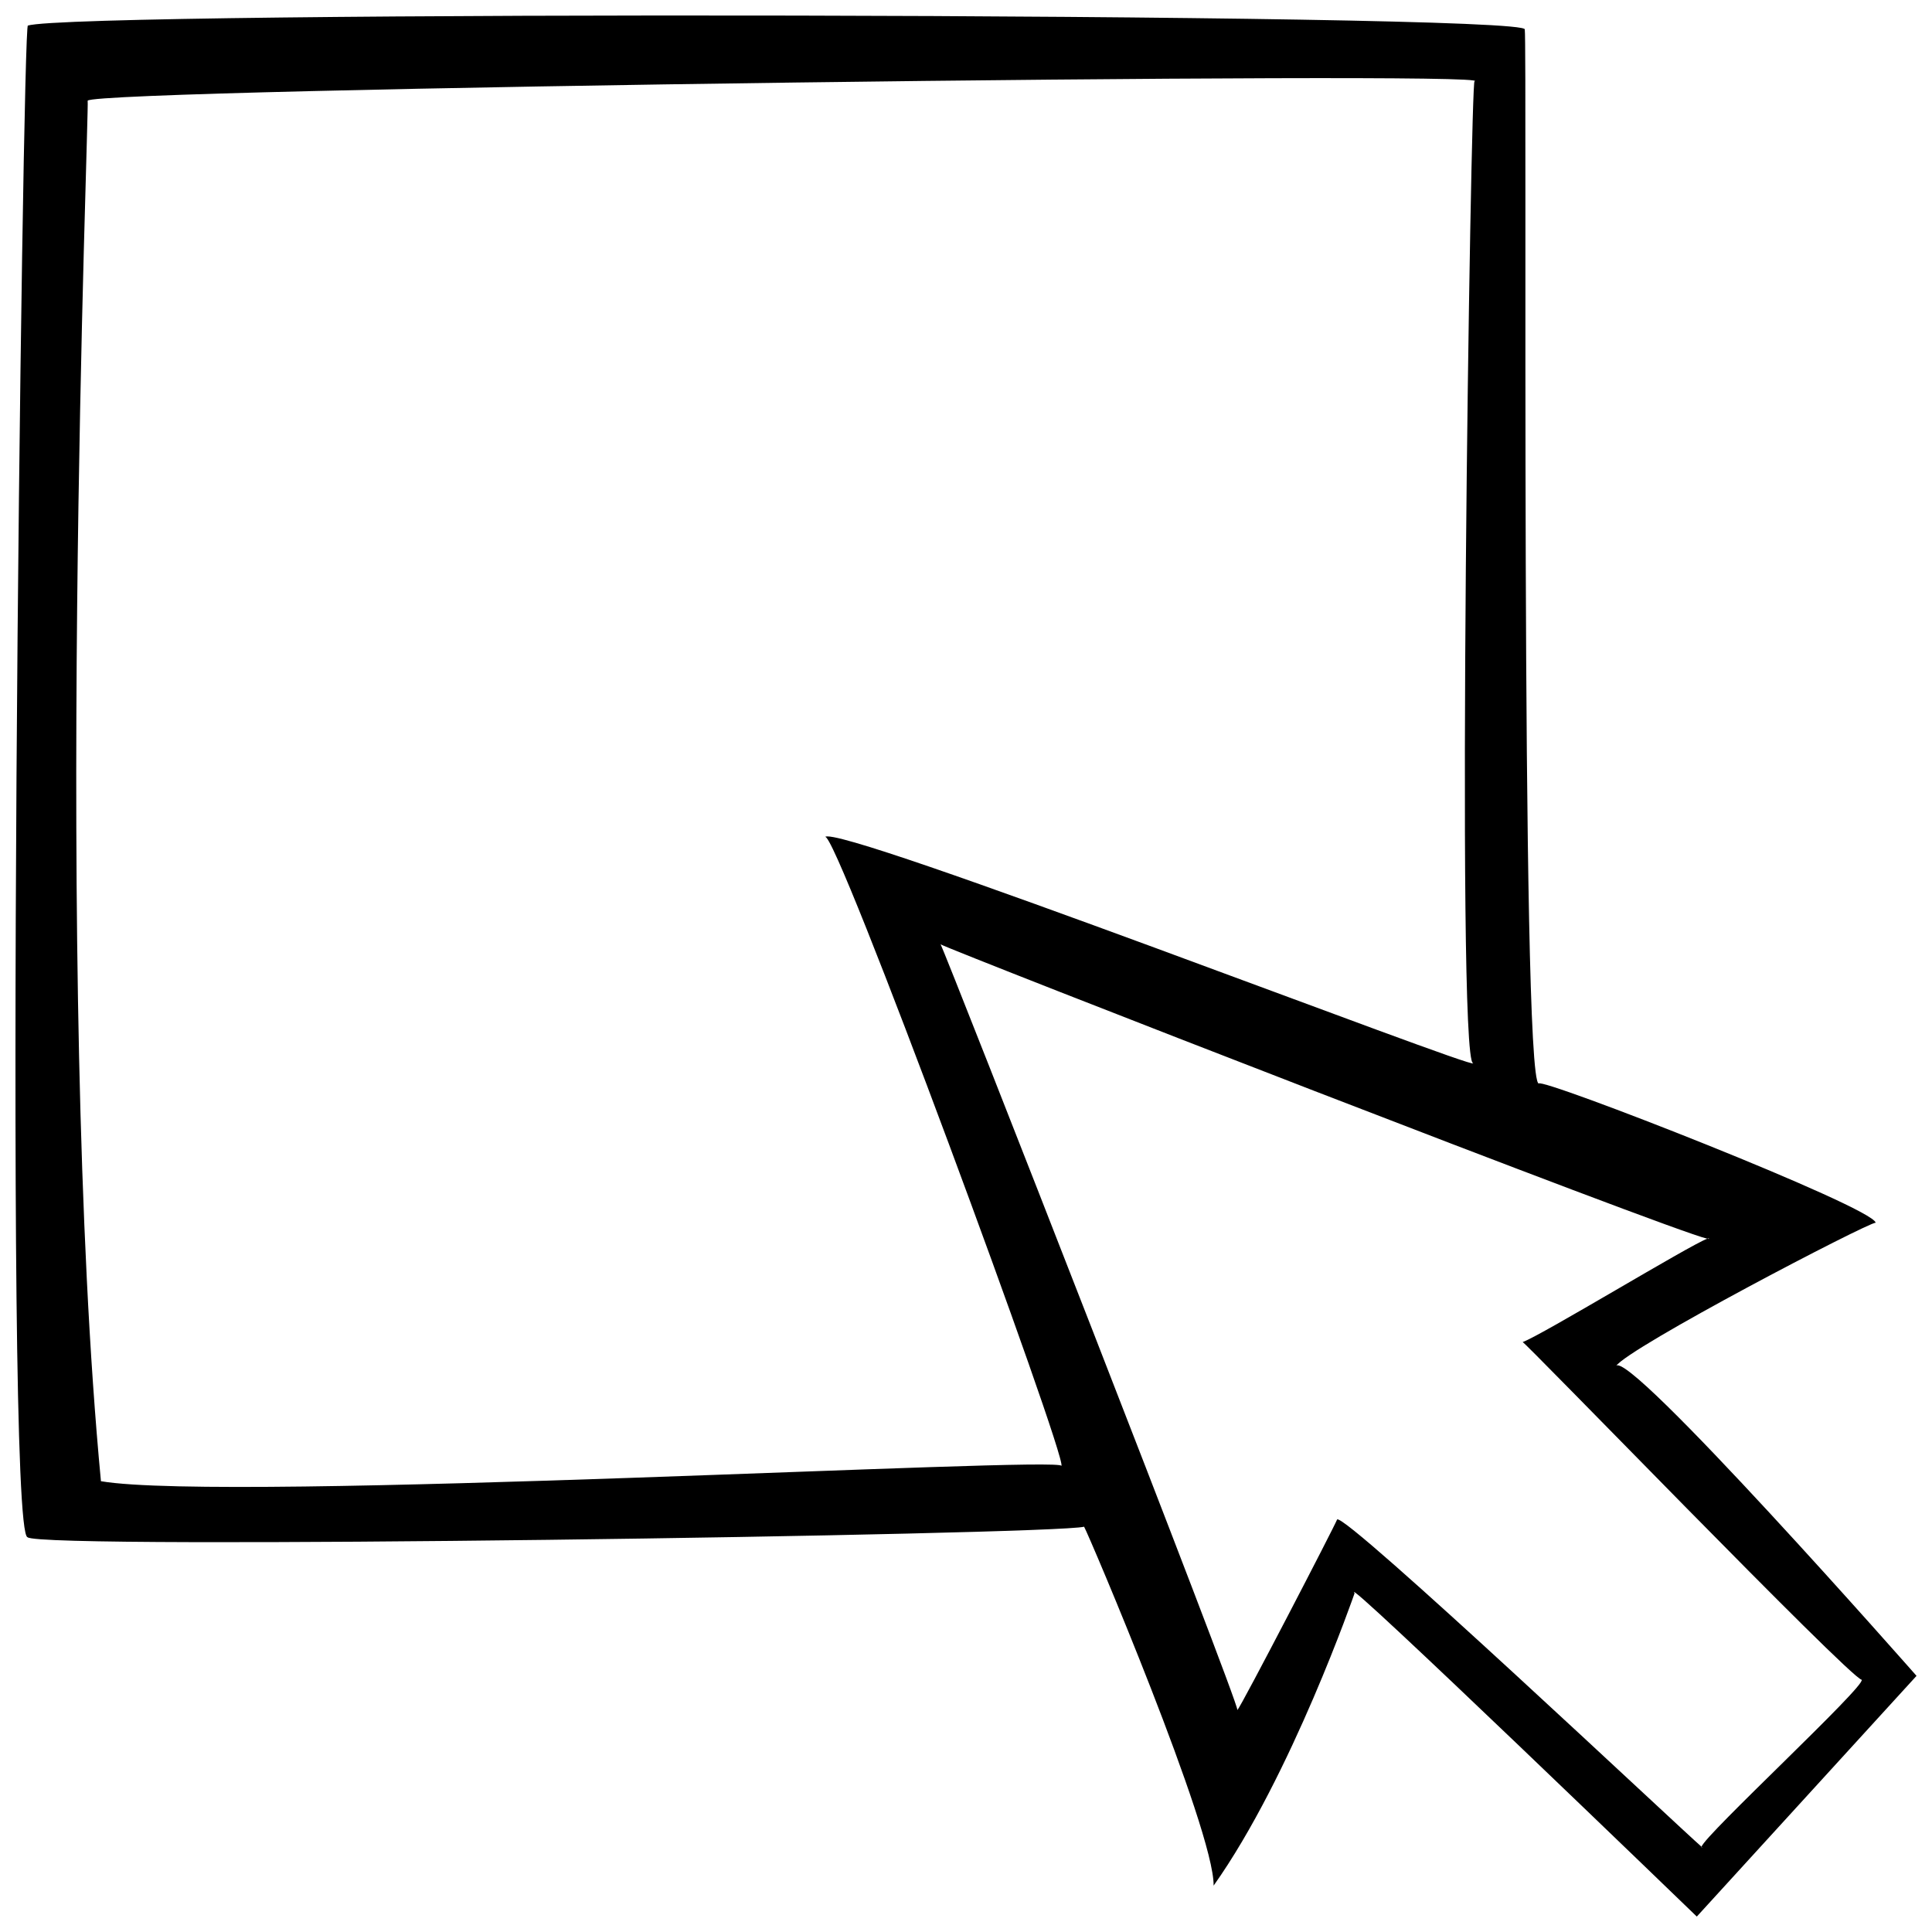 <?xml version="1.0" encoding="UTF-8"?>
<!-- Uploaded to: ICON Repo, www.svgrepo.com, Generator: ICON Repo Mixer Tools -->
<svg width="800px" height="800px" version="1.1" viewBox="144 144 512 512" xmlns="http://www.w3.org/2000/svg">
 <defs>
  <clipPath id="a">
   <path d="m148.09 148.09h503.81v503.81h-503.81z"/>
  </clipPath>
 </defs>
 <g clip-path="url(#a)">
  <path d="m651.9 588.12s-77.18-87.703-79.691-82.039c3.129-4.883 66.582-37.988 68.859-38.051-0.684-4.16-89.047-38.699-89.285-36.875-4.902-0.641-3.043-275.23-3.703-279.33 2.418-4.492-385.39-5.008-396.68-1.039-1.445-3.047-6.594 399.79-0.094 400.59 2.754 3.414 271.6-0.629 279.99-2.777 1.281 2.16 34.551 80.504 34.324 95.113 20.637-29.094 37.359-77.492 37.359-77.492-4.625-6.41 90.691 85.691 90.691 85.691zm-226.61-55.637c0.754-2.648-221.19 9.766-254.54 4.051-12.594-132.55-3.047-362.93-3.519-365.85 1.715-3.188 375.55-7.941 367.54-5.125-1.027-2.16-4.996 259.63-0.387 260.2 1.953 2.422-169.86-64.148-171.74-59.906 2.297-3.582 64.344 164.86 62.641 166.63zm73.062 14.188c-0.637 1.738-25.332 49.379-26.43 50.516 0.504-1.77-77.09-200.06-78.656-202.93-0.047-0.023-0.059-0.039-0.023-0.035 0-0.004 0.012 0.012 0.023 0.035 3.102 1.773 193.07 75.734 203.18 78.012 0.352-0.125 0.516-0.125 0.434 0.023 0.004 0.055-0.145 0.039-0.434-0.023-4.613 1.668-43.953 25.633-48.945 27.398-0.684-1.453 86.766 89.102 89.859 89.48 1.246 1.547-41.672 41.25-42.438 44.254 0.172 0.141 0.25 0.203 0.227 0.168-0.195 0.051-0.262-0.012-0.227-0.168-5.082-4.336-94.297-88.445-96.57-86.73z"/>
 </g>
</svg>
